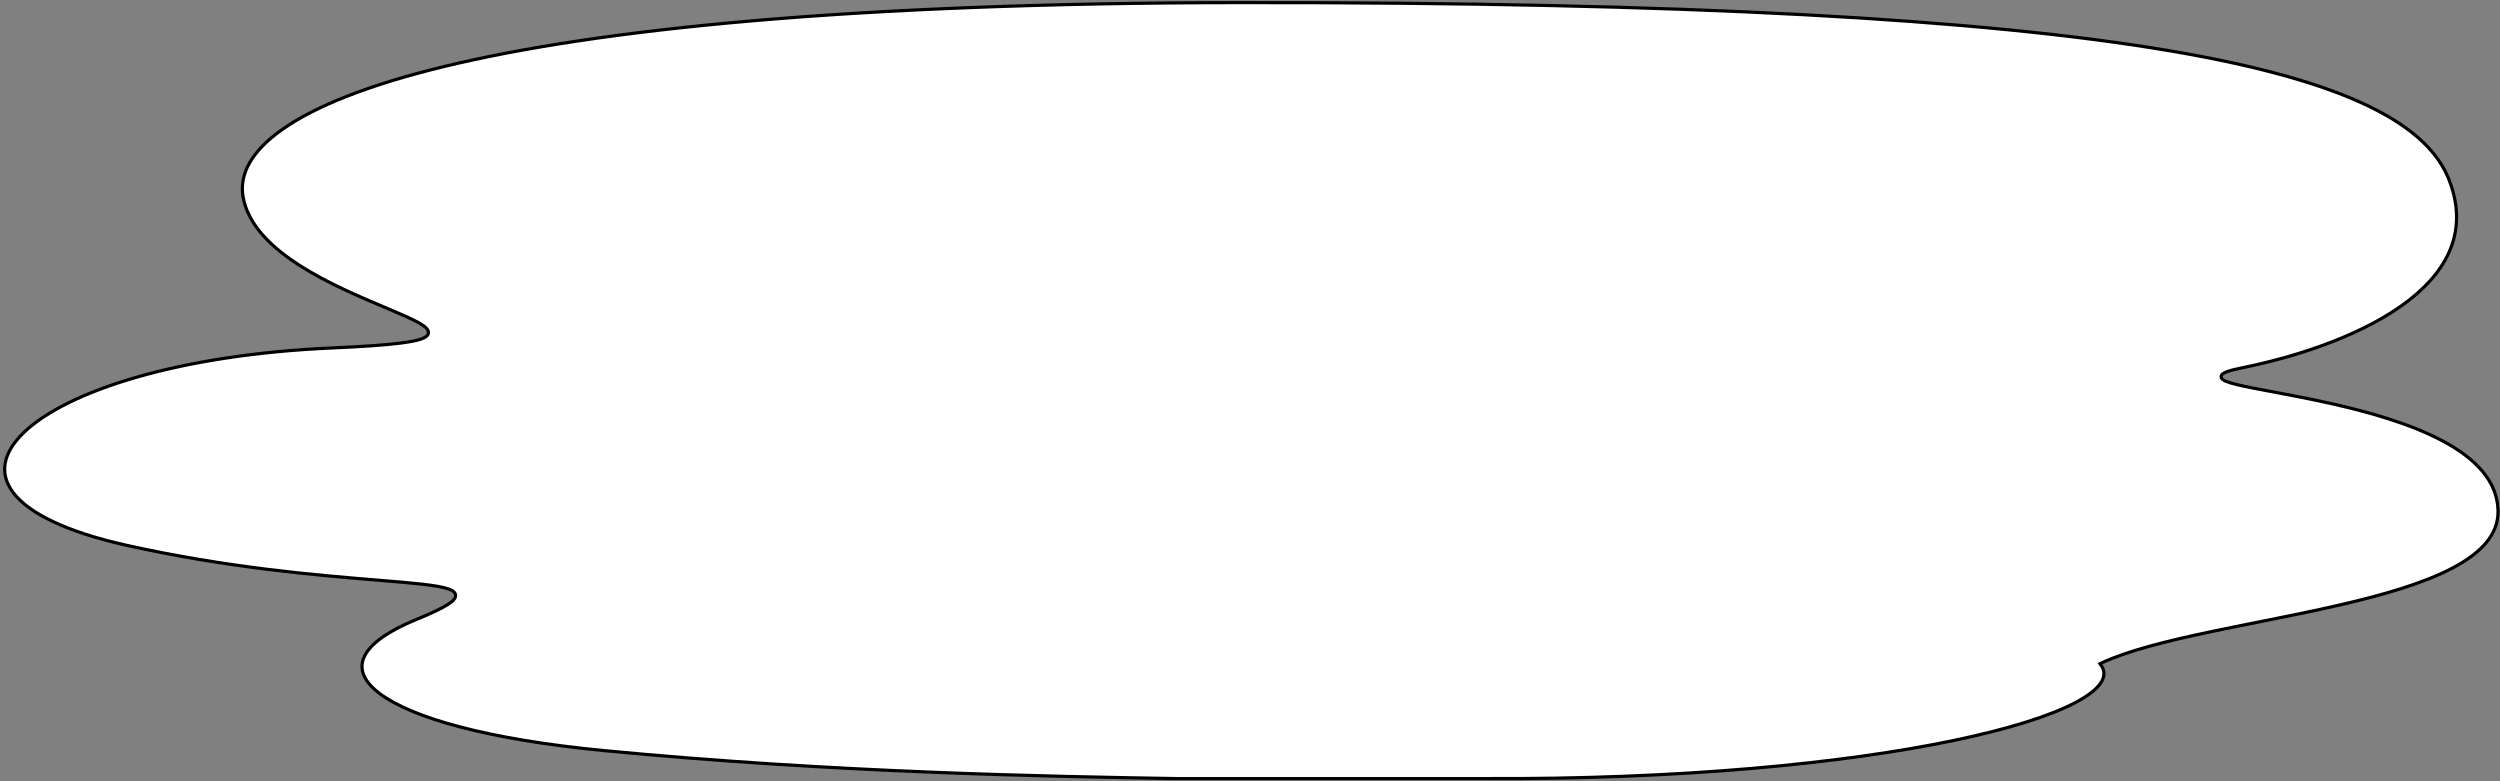<svg width="784" height="245" viewBox="0 0 784 245" fill="none" xmlns="http://www.w3.org/2000/svg">
<rect x="0" y="0" width="784" height="245" fill="#808080" stroke="none"/>
<path d="M464.777 244.157H464.774H368.607C329.264 243.497 261.384 242.316 189.281 235.375C171.267 233.641 156.277 231.097 144.507 228.023C132.725 224.946 124.212 221.349 119.117 217.532C116.571 215.625 114.912 213.688 114.105 211.768C113.306 209.866 113.328 207.949 114.2 206.018C115.08 204.069 116.84 202.079 119.562 200.096C122.281 198.115 125.932 196.16 130.554 194.271C135.199 192.372 138.453 190.842 140.422 189.584C141.4 188.96 142.111 188.372 142.507 187.803C142.709 187.513 142.847 187.203 142.876 186.876C142.905 186.539 142.815 186.225 142.63 185.948C142.283 185.428 141.61 185.05 140.784 184.745C139.935 184.431 138.823 184.161 137.481 183.916C134.795 183.427 131.106 183.029 126.573 182.622C124.04 182.395 121.238 182.165 118.192 181.915C99.407 180.372 71.327 178.066 39.647 170.994C20.662 166.756 9.317 160.999 4.383 154.785C1.934 151.7 1.075 148.518 1.616 145.333C2.159 142.13 4.131 138.854 7.481 135.632C14.186 129.181 26.277 123.074 42.766 118.317C59.24 113.564 80.055 110.172 104.157 109.118C113.957 108.69 120.973 108.194 125.729 107.584C128.106 107.279 129.935 106.943 131.272 106.568C131.94 106.38 132.497 106.179 132.943 105.96C133.385 105.744 133.747 105.497 133.994 105.203C134.252 104.897 134.387 104.538 134.35 104.144C134.315 103.768 134.13 103.426 133.882 103.12C133.392 102.518 132.528 101.909 131.43 101.282C129.216 100.019 125.808 98.555 121.781 96.854C121.41 96.698 121.034 96.539 120.652 96.378C112.722 93.034 102.615 88.771 94.001 83.258C84.956 77.468 77.688 70.378 76.215 61.648L75.722 61.731L76.215 61.648C75.051 54.753 78.64 47.513 88.686 40.484C98.732 33.455 115.138 26.716 139.322 20.854C187.682 9.131 266.983 0.946 388.275 0.816C530.58 0.663 622.343 6.111 680.16 15.883C709.07 20.769 729.462 26.731 743.432 33.596C757.4 40.46 764.9 48.202 768.118 56.627C771.352 65.095 770.94 72.552 768.025 79.09C765.104 85.644 759.648 91.317 752.725 96.157C738.873 105.84 719.28 112.097 702.915 115.393C700.859 115.807 699.347 116.196 698.334 116.576C697.83 116.765 697.422 116.961 697.127 117.174C696.845 117.377 696.572 117.666 696.542 118.059C696.511 118.467 696.756 118.778 697.005 118.987C697.262 119.202 697.619 119.393 698.034 119.57C698.872 119.926 700.083 120.277 701.582 120.638C704.357 121.307 708.214 122.031 712.738 122.88L713.878 123.094C718.901 124.038 724.684 125.139 730.727 126.489C742.823 129.192 755.924 132.885 766.044 138.294C776.182 143.712 783.178 150.766 783.385 160.139C783.549 167.581 778.127 173.382 769.084 178.143C760.058 182.895 747.592 186.518 734.03 189.659C725.638 191.602 716.856 193.355 708.23 195.076C702.915 196.137 697.659 197.186 692.591 198.26C679.325 201.072 667.345 204.058 659.09 207.883L658.552 208.132L658.889 208.62C659.522 209.538 659.806 210.448 659.786 211.352C659.766 212.261 659.439 213.208 658.775 214.195C657.436 216.185 654.776 218.26 650.803 220.348C642.874 224.515 629.951 228.611 612.753 232.199C578.371 239.371 527.044 244.488 464.777 244.157Z" fill="white" stroke="black"/>
</svg>
